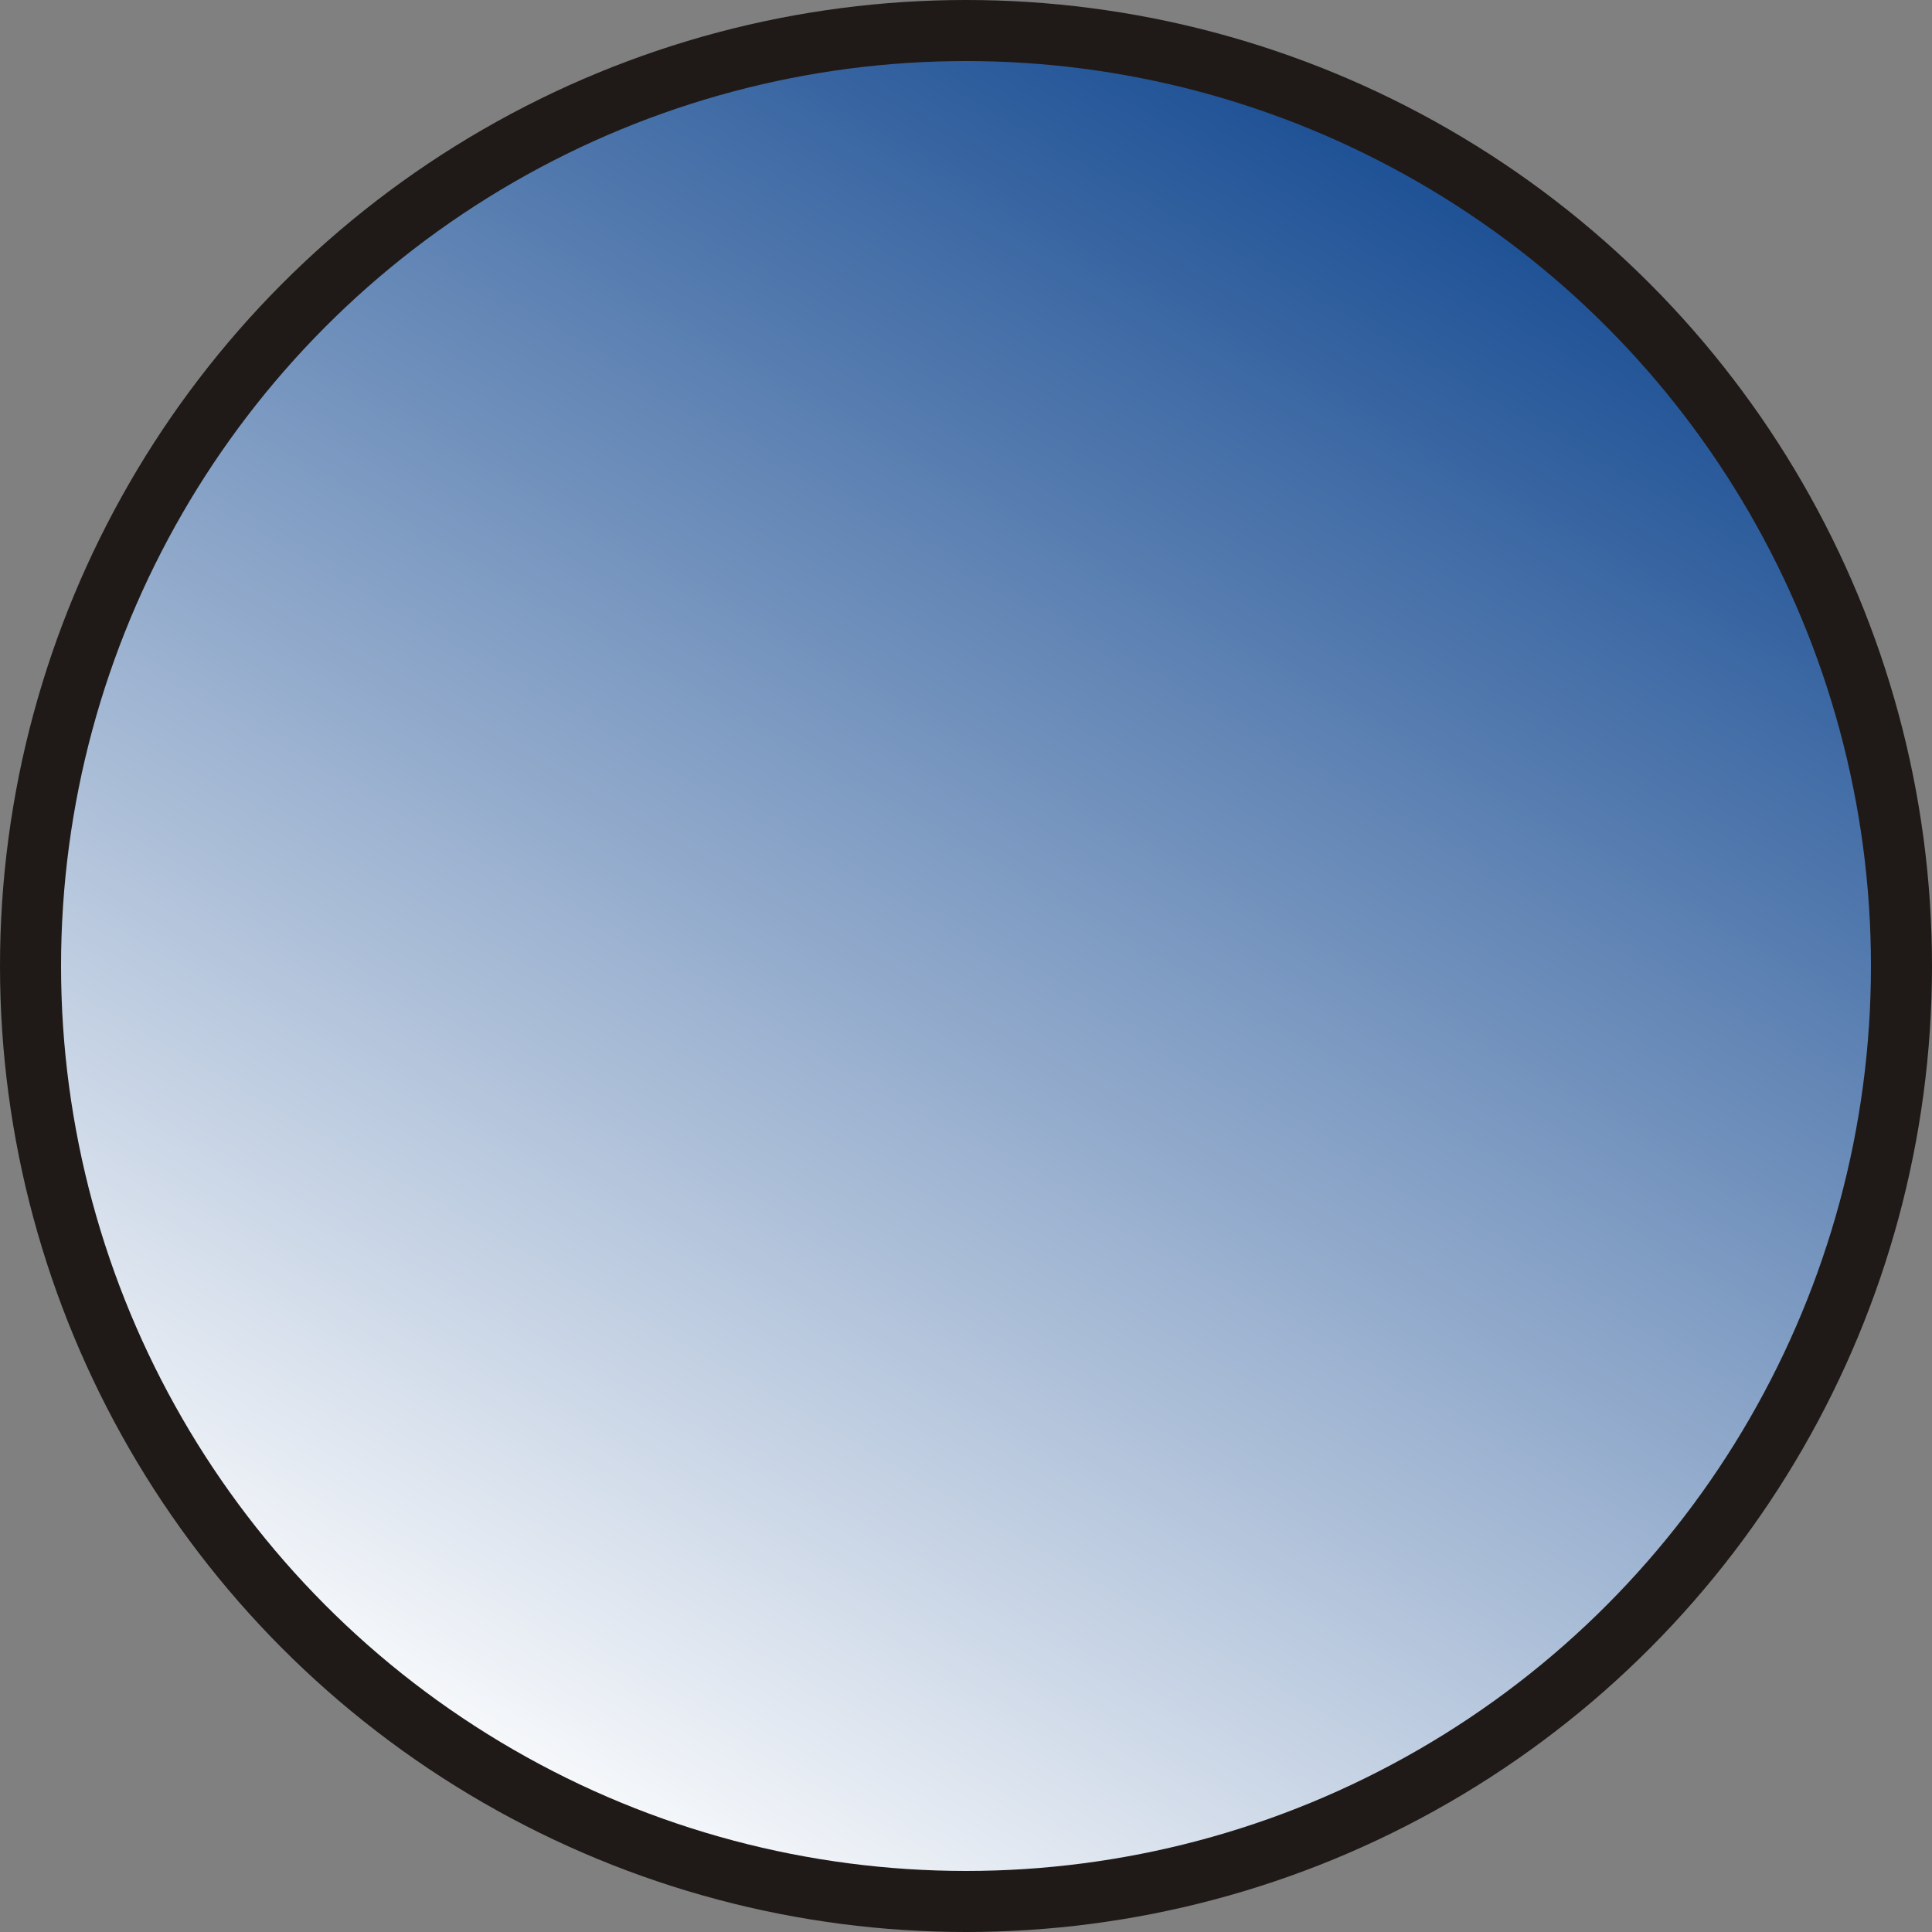 <?xml version="1.0" encoding="UTF-8" standalone="no"?>
<!-- Creator: CorelDRAW -->

<svg
   xmlns:dc="http://purl.org/dc/elements/1.1/"
   xmlns:cc="http://creativecommons.org/ns#"
   xmlns:rdf="http://www.w3.org/1999/02/22-rdf-syntax-ns#"
   xmlns:svg="http://www.w3.org/2000/svg"
   xmlns="http://www.w3.org/2000/svg"
   xmlns:sodipodi="http://sodipodi.sourceforge.net/DTD/sodipodi-0.dtd"
   xmlns:inkscape="http://www.inkscape.org/namespaces/inkscape"
   xml:space="preserve"
   width="20.136mm"
   height="20.136mm"
   style="shape-rendering:geometricPrecision; text-rendering:geometricPrecision; image-rendering:optimizeQuality; fill-rule:evenodd; clip-rule:evenodd"
   viewBox="0 0 4.304 4.304"
   id="svg4053"
   version="1.1"
   inkscape:version="0.48.3.1 r9886"
   sodipodi:docname="38.svg"><rect x="0" y="0" width="4.304" height="4.304" fill="#808080" stroke="none"/><sodipodi:namedview
   pagecolor="#ffffff"
   bordercolor="#666666"
   borderopacity="1"
   objecttolerance="10"
   gridtolerance="10"
   guidetolerance="10"
   inkscape:pageopacity="0"
   inkscape:pageshadow="2"
   inkscape:window-width="640"
   inkscape:window-height="480"
   id="namedview4070"
   showgrid="false"
   inkscape:zoom="2.3389646"
   inkscape:cx="105.23909"
   inkscape:cy="28.211659"
   inkscape:window-x="0"
   inkscape:window-y="0"
   inkscape:window-maximized="0"
   inkscape:current-layer="svg4053" />
 <defs
   id="defs4055">
  <style
   type="text/css"
   id="style4057">
   
    .fil0 {fill:#1F1A17}
    .fil1 {fill:url(#id0)}
   
  </style>
  <linearGradient
   id="id0"
   gradientUnits="userSpaceOnUse"
   x1="3.253"
   y1="0.244"
   x2="1.051"
   y2="4.059">
   <stop
   offset="0"
   style="stop-color:#154A91"
   id="stop4060" />
   <stop
   offset="1"
   style="stop-color:white"
   id="stop4062" />
  </linearGradient>
 
  
  
  
 </defs>
 <g
   id="g4082"><g
     inkscape:label="#g4079"
     id="shape"><circle
       style="fill:#1f1a17"
       sodipodi:ry="2.1519499"
       sodipodi:rx="2.1519499"
       sodipodi:cy="2.1519499"
       sodipodi:cx="2.1519499"
       id="circle4066"
       r="2.152"
       cy="2.152"
       cx="2.152"
       class="fil0" /></g><g
     inkscape:label="#g4076"
     id="hmigradengt"><circle
       sodipodi:ry="2.0155599"
       sodipodi:rx="2.0155599"
       sodipodi:cy="2.1519499"
       sodipodi:cx="2.1519499"
       style="fill:url(#id0)"
       id="circle4068"
       r="2.016"
       cy="2.152"
       cx="2.152"
       class="fil1" /></g></g>
</svg>